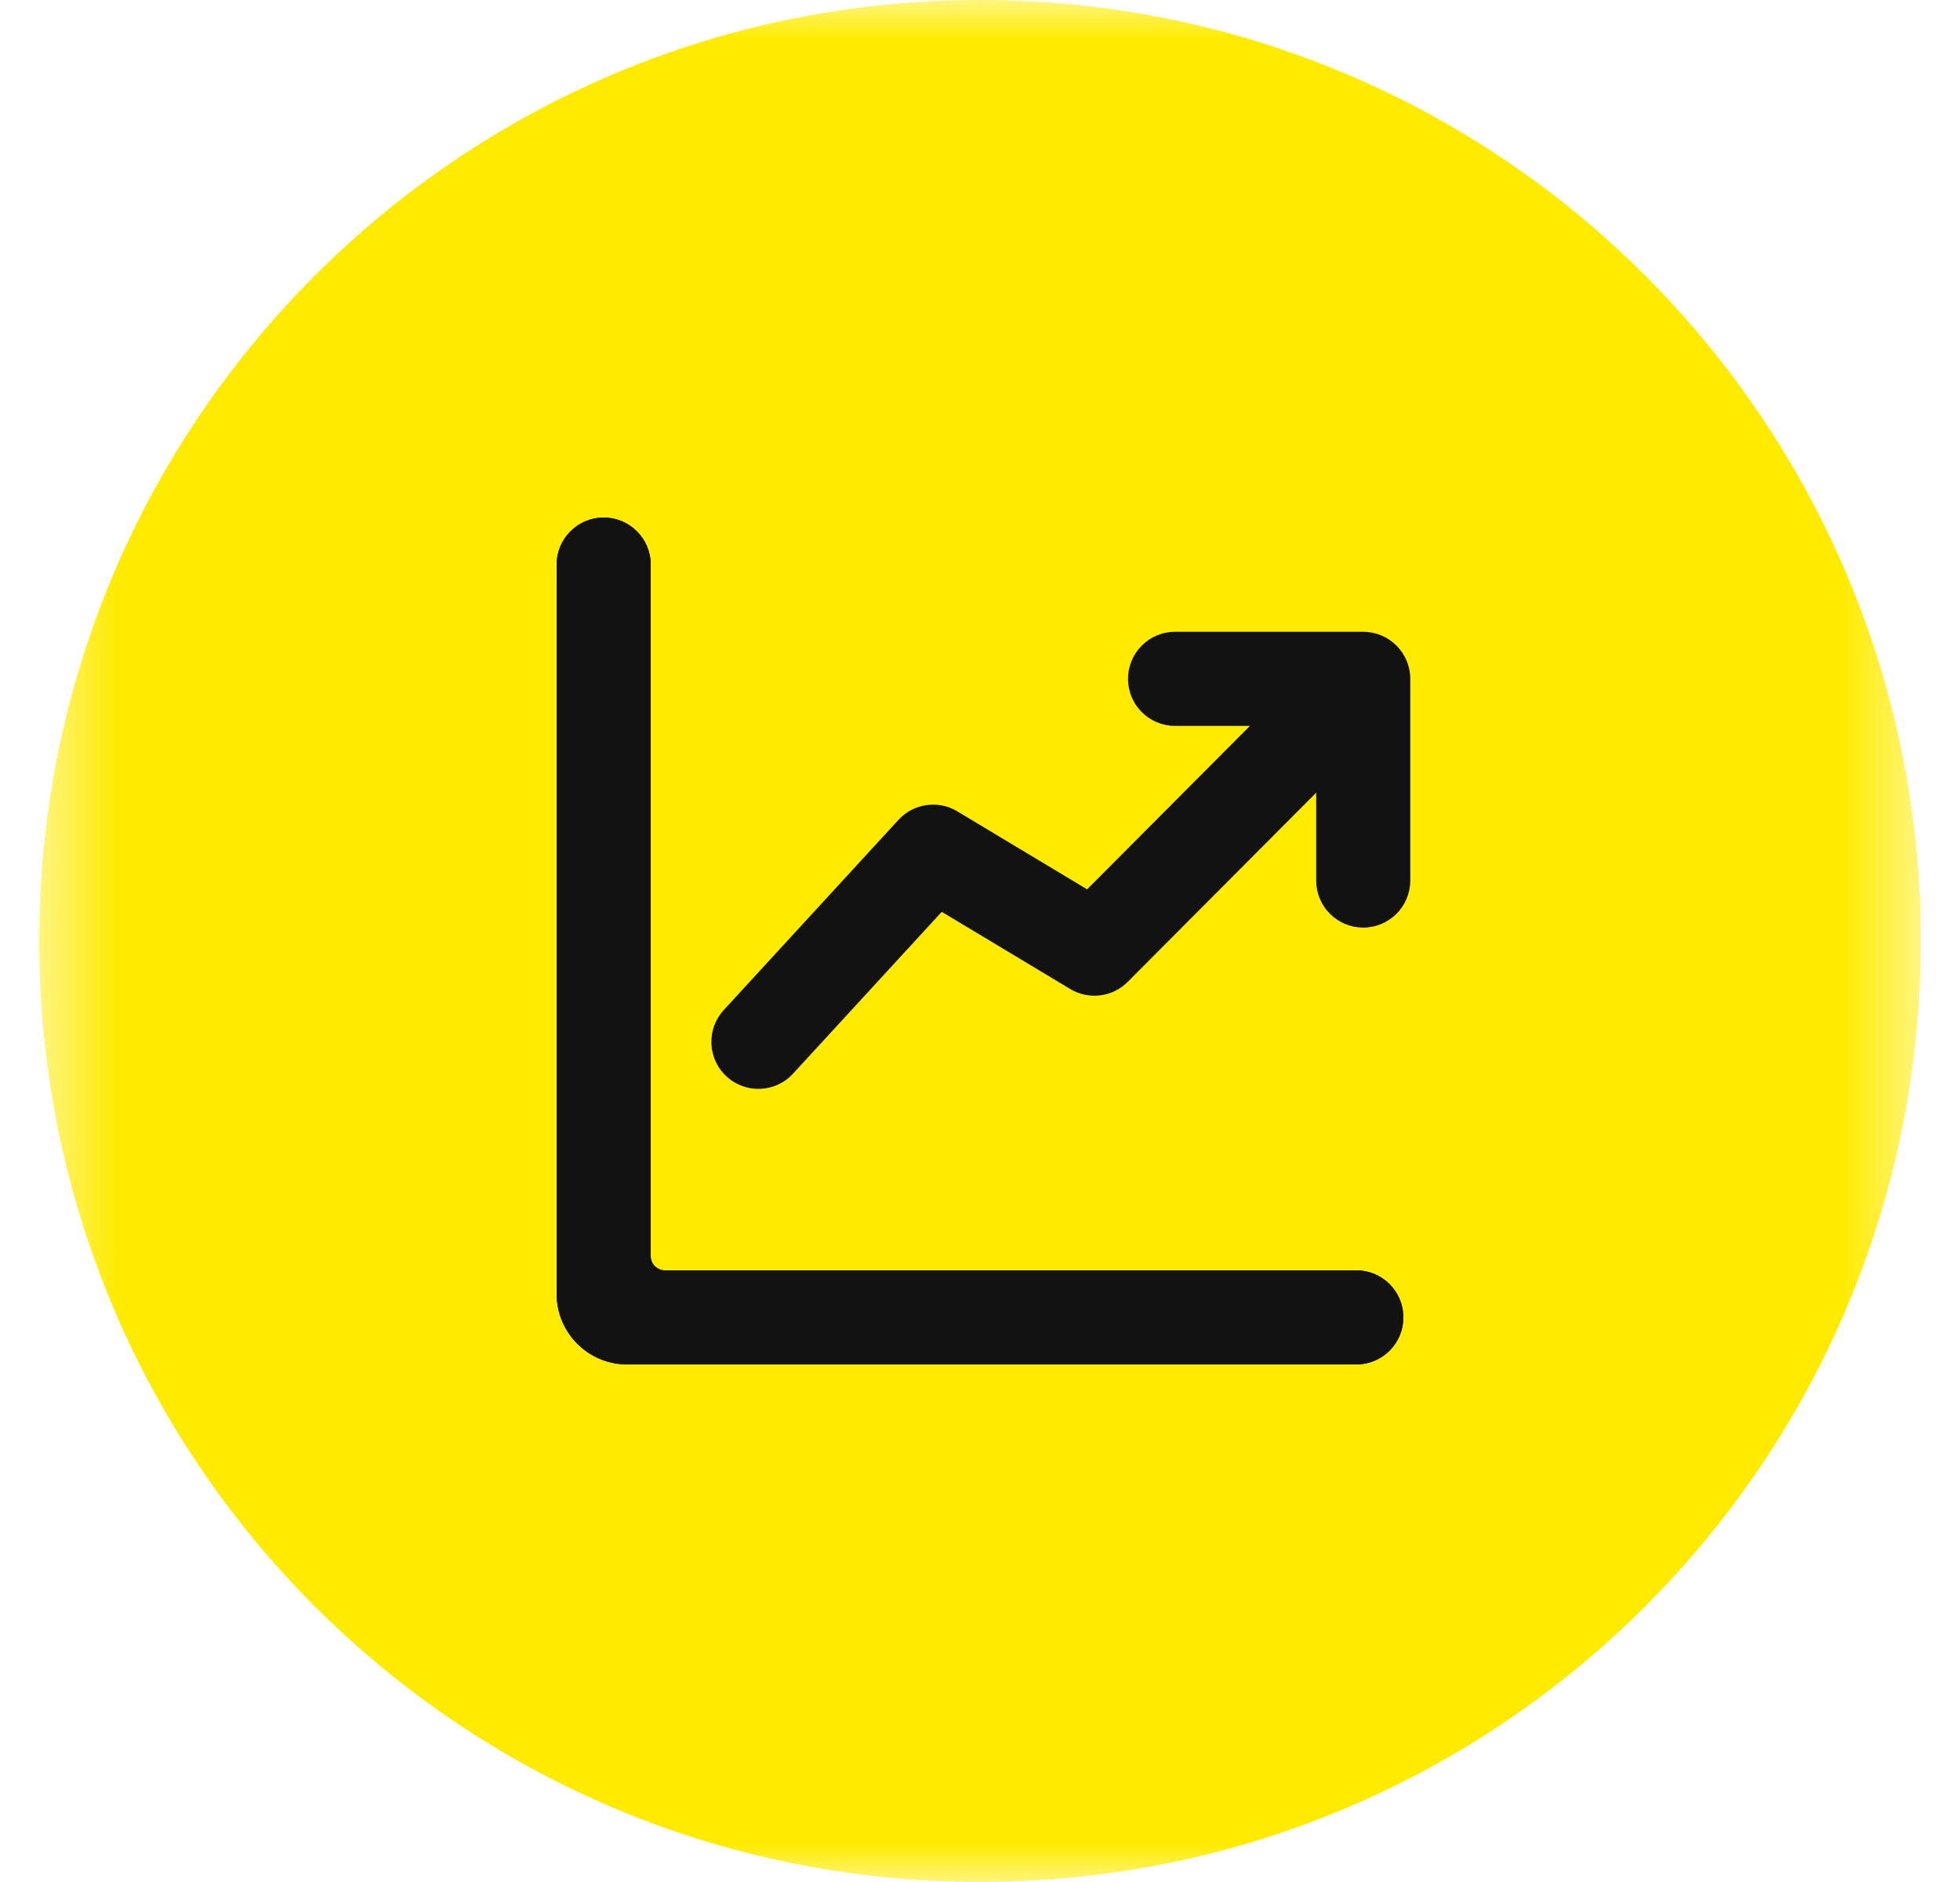<svg width="25" height="24" viewBox="0 0 25 24" fill="none" xmlns="http://www.w3.org/2000/svg">
    <g clip-path="url(#clip0_980_1536)">
        <mask id="mask0_980_1536" style="mask-type:luminance" maskUnits="userSpaceOnUse" x="0" y="0" width="25" height="24">
            <path d="M24.5 0H0.5V24H24.5V0Z" fill="white"/>
        </mask>
        <g mask="url(#mask0_980_1536)">
            <path d="M24.5 12C24.5 5.373 19.127 0 12.5 0C5.873 0 0.5 5.373 0.5 12C0.5 18.627 5.873 24 12.5 24C19.127 24 24.5 18.627 24.5 12Z" fill="#FFEB00"/>
            <path fill-rule="evenodd" clip-rule="evenodd" d="M14.388 8.657C14.388 8.326 14.656 8.057 14.988 8.057H17.388C17.719 8.057 17.988 8.326 17.988 8.657V11.229C17.988 11.56 17.719 11.829 17.388 11.829C17.056 11.829 16.788 11.56 16.788 11.229V10.109L14.384 12.521C14.19 12.717 13.886 12.754 13.65 12.612L12.012 11.628L10.115 13.692C9.891 13.936 9.511 13.952 9.267 13.727C9.023 13.503 9.008 13.124 9.232 12.88L11.46 10.455C11.653 10.245 11.967 10.2 12.211 10.347L13.866 11.341L15.943 9.257H14.988C14.656 9.257 14.388 8.988 14.388 8.657Z" fill="#121212"/>
            <path d="M7.1 7.2V16.5C7.1 16.997 7.503 17.4 8 17.4H17.3C17.631 17.4 17.9 17.131 17.9 16.8C17.9 16.469 17.631 16.2 17.3 16.2H8.48C8.381 16.2 8.3 16.119 8.3 16.02V7.2C8.3 6.869 8.031 6.6 7.7 6.6C7.369 6.6 7.1 6.869 7.1 7.2Z" fill="#121212"/>
            <path fill-rule="evenodd" clip-rule="evenodd" d="M7.1 16.5V7.2C7.1 6.869 7.369 6.6 7.7 6.6C8.031 6.6 8.3 6.869 8.3 7.2V16.02C8.3 16.119 8.381 16.2 8.48 16.2H17.3C17.631 16.2 17.9 16.469 17.9 16.8C17.9 17.131 17.631 17.4 17.3 17.4H8C7.503 17.4 7.1 16.997 7.1 16.5Z" fill="#121212"/>
        </g>
    </g>
    <defs>
        <clipPath id="clip0_980_1536">
            <rect width="24" height="24" fill="white" transform="translate(0.5)"/>
        </clipPath>
    </defs>
</svg>
